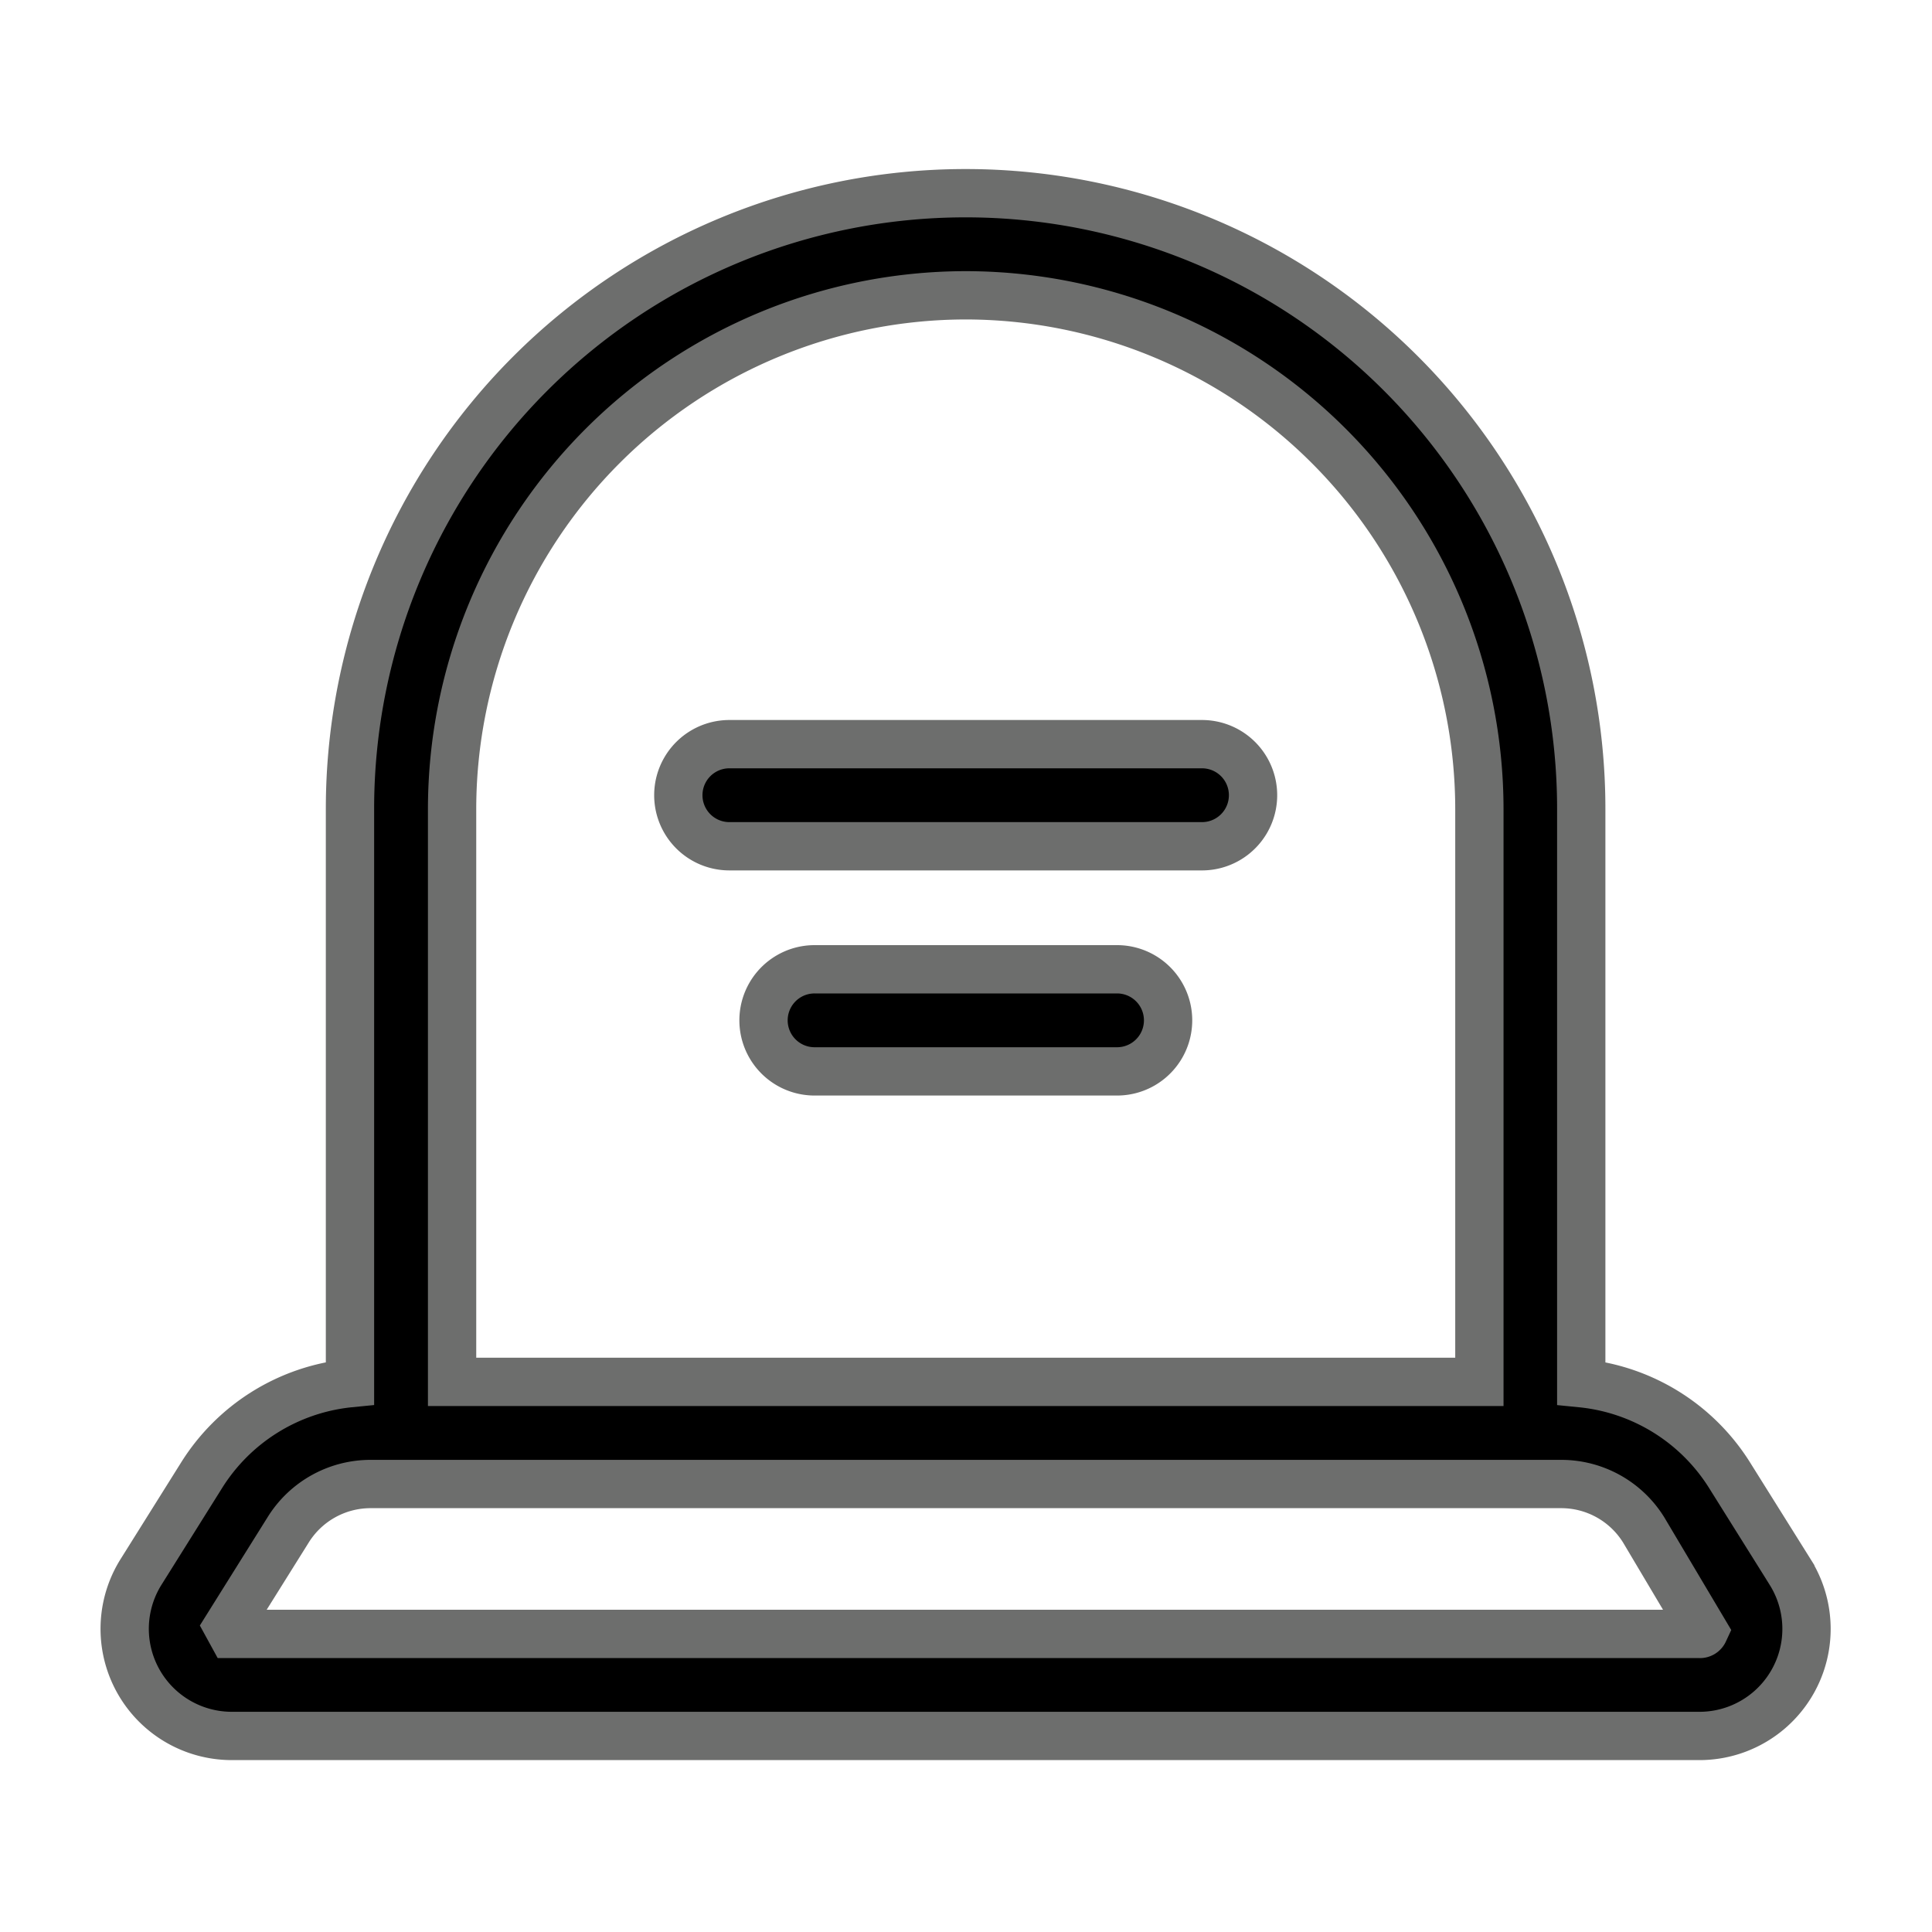 <svg xmlns="http://www.w3.org/2000/svg" width="40" height="40" viewBox="0 0 40 40"><path data-name="Retângulo 14171" fill="#fff" d="M0 0h40v40H0z"/><g data-name="Grupo 10634" stroke="#6D6E6D"><path data-name="Caminho 6657" d="M37.066 32.551l-1.249-1.995a4.1 4.1 0 0 0-3.079-1.918V16.746a12.746 12.746 0 0 0-25.492 0v11.891a4.1 4.1 0 0 0-3.079 1.918l-1.25 1.995a2.218 2.218 0 0 0 1.882 3.391h30.387a2.216 2.216 0 0 0 1.88-3.389zM19.995 6.114a10.646 10.646 0 0 1 10.634 10.632V28.61H9.36V16.746A10.646 10.646 0 0 1 19.995 6.114zm15.191 27.714H4.803l-.086-.157 1.248-1.995a2.008 2.008 0 0 1 1.714-.951h24.638a2.008 2.008 0 0 1 1.714.951l1.248 2.1a.092.092 0 0 1-.09.053z"/><path data-name="Caminho 6658" d="M15.101 17.521h9.785a1.057 1.057 0 1 0 0-2.114h-9.785a1.057 1.057 0 1 0 0 2.114z"/><path data-name="Caminho 6659" d="M23.127 20.068h-6.262a1.057 1.057 0 1 0 0 2.114h6.262a1.057 1.057 0 1 0 0-2.114z"/></g></svg>